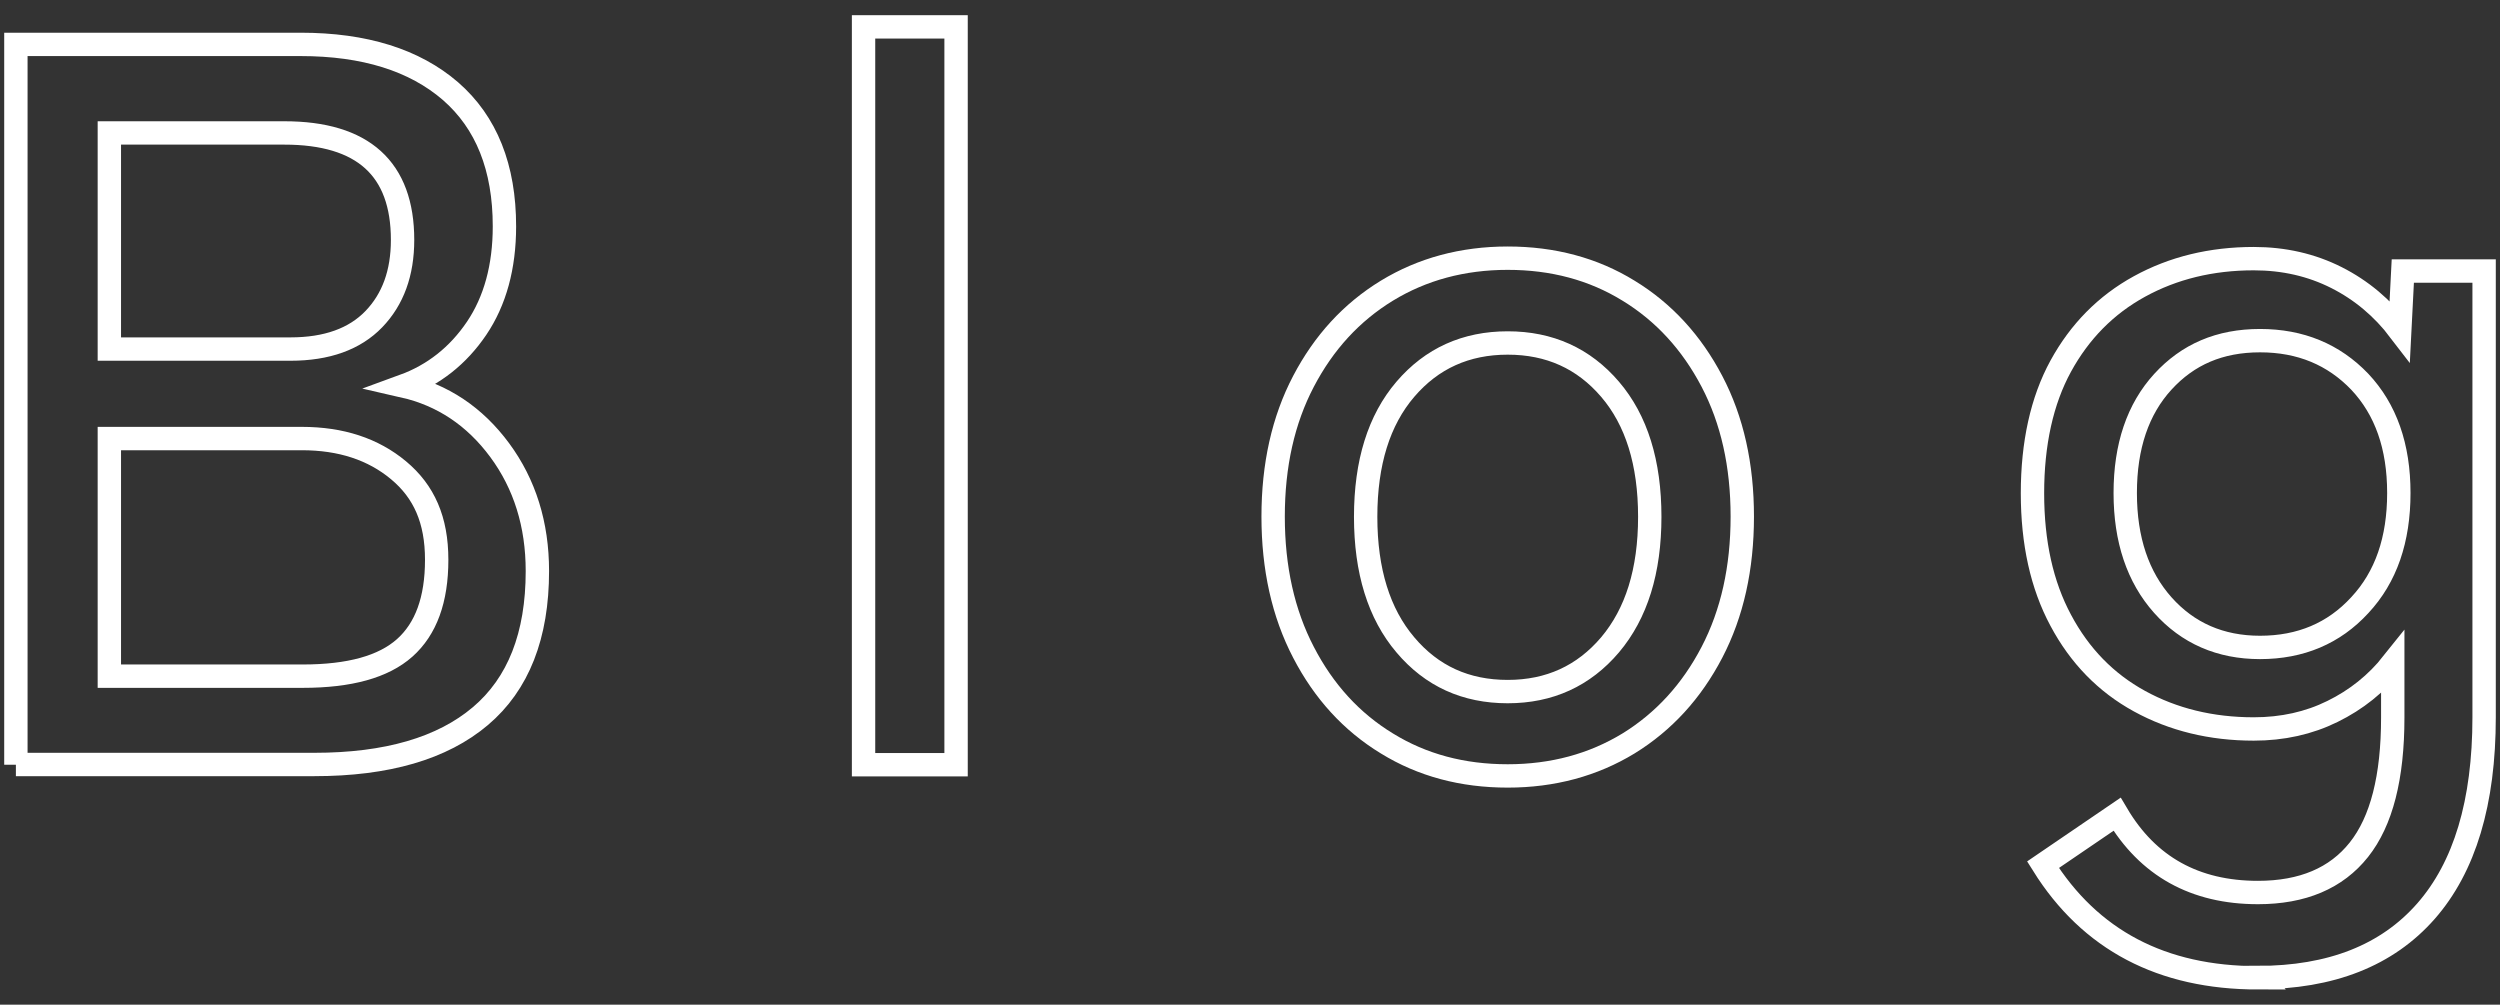 <?xml version="1.0" encoding="UTF-8"?>
<svg id="_イヤー_1" data-name="レイヤー 1" xmlns="http://www.w3.org/2000/svg" width="107" height="43" viewBox="0 0 107 43">
  <rect x="0" y="0" width="107" height="43" fill="#333333" stroke="none"/>
  <defs>
    <style>
      .cls-1 {
        fill: none;
        stroke: #fff;
        stroke-miterlimit: 10;
      }
    </style>
  </defs>
  <path class="cls-1" d="M.68,32.73V1.9H12.87c2.73,0,4.87,.67,6.41,2,1.54,1.34,2.31,3.27,2.31,5.79,0,1.73-.4,3.19-1.19,4.36-.79,1.17-1.84,2-3.13,2.47,1.67,.38,3.05,1.3,4.12,2.75,1.07,1.45,1.61,3.18,1.61,5.17,0,2.76-.81,4.83-2.44,6.21-1.63,1.38-4,2.07-7.11,2.07H.68ZM4.68,14.94h7.75c1.56,0,2.75-.43,3.57-1.28,.82-.85,1.23-1.98,1.23-3.39,0-3.05-1.69-4.58-5.06-4.58H4.68V14.94Zm0,14H12.96c2,0,3.45-.4,4.36-1.21,.91-.81,1.37-2.06,1.37-3.77s-.54-2.92-1.63-3.83c-1.09-.91-2.47-1.36-4.14-1.36H4.68v10.17Z"/>
  <path class="cls-1" d="M36.96,32.73V1.15h3.96v31.58h-3.96Z"/>
  <path class="cls-1" d="M64.53,33.21c-1.94,0-3.66-.46-5.17-1.39-1.51-.92-2.7-2.22-3.57-3.9-.87-1.67-1.3-3.61-1.3-5.81s.43-4.13,1.3-5.79c.87-1.66,2.05-2.95,3.57-3.88,1.51-.92,3.24-1.39,5.17-1.39s3.66,.46,5.17,1.39c1.51,.92,2.7,2.22,3.57,3.88,.87,1.66,1.3,3.59,1.3,5.79s-.43,4.14-1.3,5.81c-.87,1.67-2.06,2.97-3.57,3.9-1.51,.92-3.24,1.39-5.17,1.39Zm0-3.61c1.79,0,3.25-.67,4.38-2,1.13-1.34,1.7-3.16,1.7-5.48s-.57-4.14-1.7-5.46c-1.13-1.32-2.59-1.98-4.38-1.98s-3.25,.66-4.38,1.98c-1.13,1.32-1.7,3.14-1.7,5.46s.57,4.15,1.7,5.48c1.13,1.34,2.59,2,4.38,2Z"/>
  <path class="cls-1" d="M96.64,41.85c-4.11,0-7.18-1.61-9.2-4.84l3.17-2.16c1.32,2.23,3.33,3.35,6.03,3.35,1.91,0,3.35-.61,4.32-1.83,.97-1.22,1.45-3.1,1.45-5.66v-2.33c-.7,.88-1.56,1.57-2.58,2.07-1.01,.5-2.14,.75-3.37,.75-1.82,0-3.45-.4-4.89-1.19-1.44-.79-2.56-1.94-3.37-3.46-.81-1.51-1.21-3.32-1.21-5.44s.4-3.96,1.21-5.44c.81-1.48,1.93-2.62,3.37-3.41,1.44-.79,3.07-1.19,4.89-1.19,1.29,0,2.47,.27,3.54,.81,1.07,.54,1.97,1.3,2.71,2.27l.13-2.55h3.48V30.7c0,3.64-.83,6.41-2.49,8.3s-4.06,2.84-7.2,2.84Zm.09-14.14c1.73,0,3.16-.6,4.27-1.81,1.12-1.2,1.67-2.8,1.67-4.8s-.56-3.58-1.67-4.76c-1.12-1.17-2.54-1.76-4.27-1.76s-3.09,.59-4.16,1.76c-1.07,1.17-1.61,2.76-1.61,4.76s.54,3.6,1.61,4.8c1.07,1.2,2.46,1.81,4.16,1.81Z"/>
</svg>